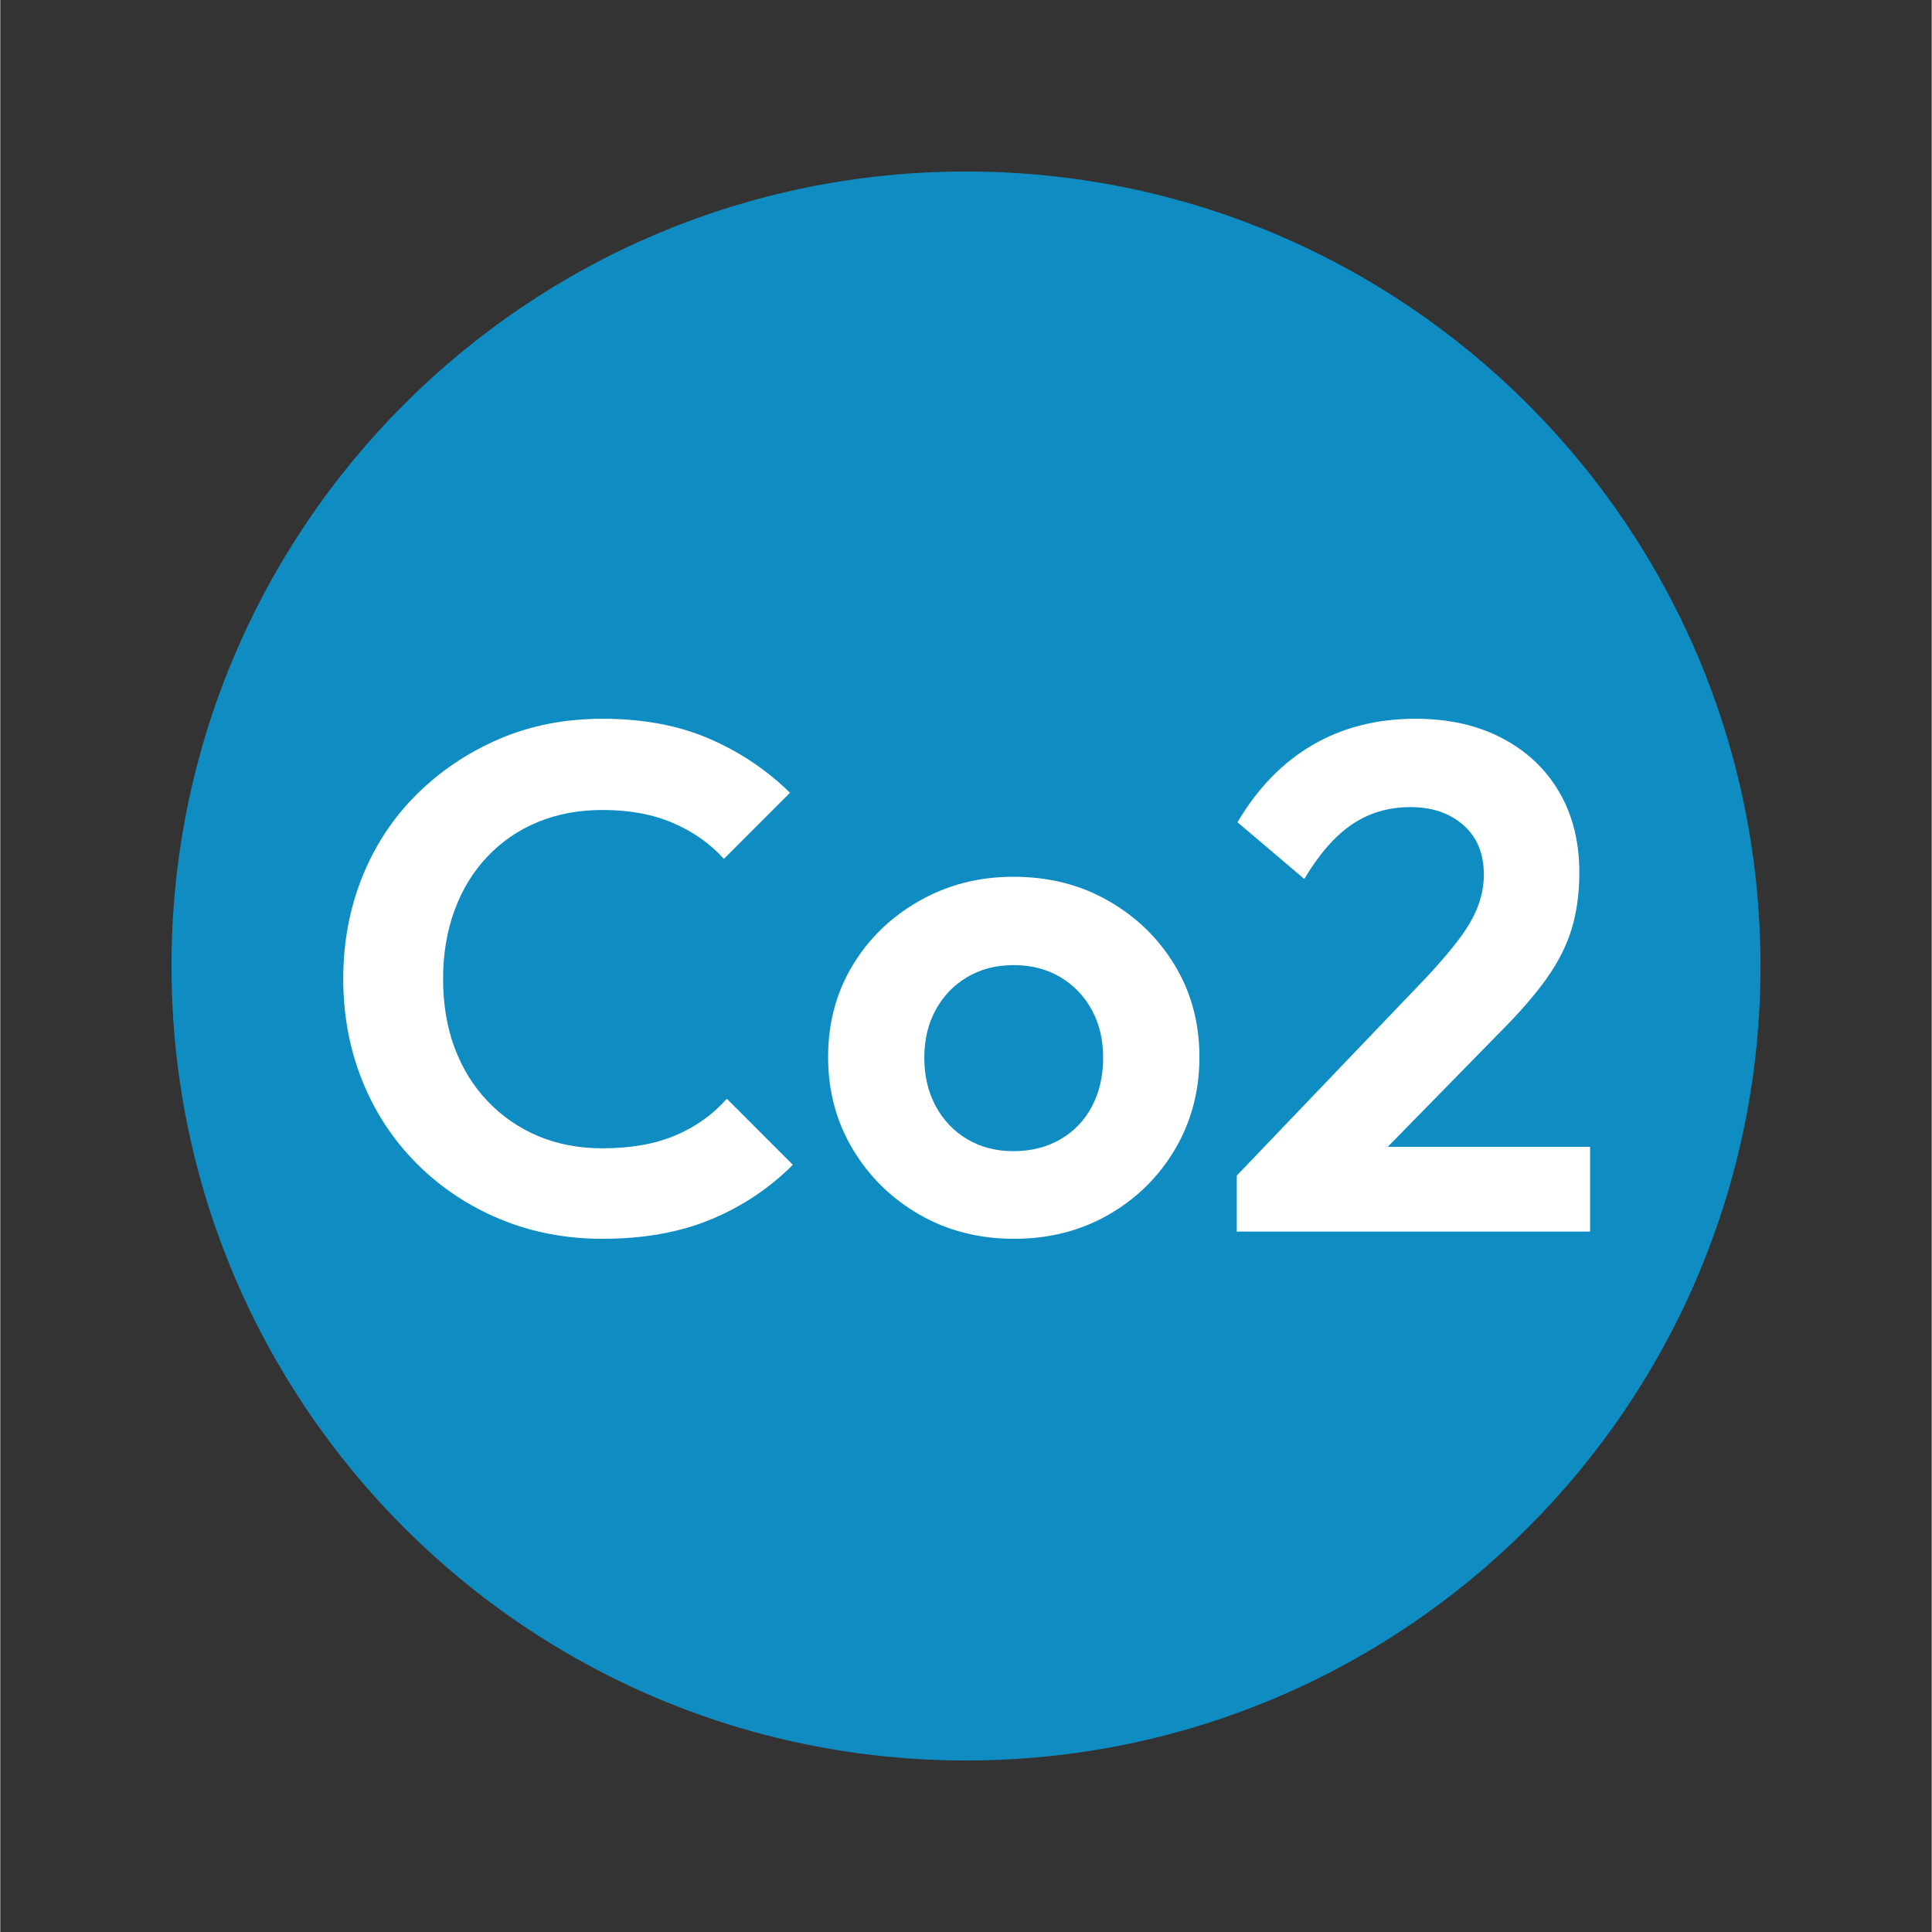<svg xmlns="http://www.w3.org/2000/svg" xmlns:xlink="http://www.w3.org/1999/xlink" width="564" zoomAndPan="magnify" viewBox="0 0 422.88 423" height="564" preserveAspectRatio="xMidYMid meet" version="1.0"><rect x="0" y="0" width="422.88" height="423" fill="#333333" stroke="none"/><defs><g/><clipPath id="2975d09dd1"><path d="M 37.488 37.551 L 385.391 37.551 L 385.391 385.449 L 37.488 385.449 Z M 37.488 37.551 " clip-rule="nonzero"/></clipPath><clipPath id="49b5aebdb4"><path d="M 211.441 37.551 C 115.371 37.551 37.488 115.43 37.488 211.5 C 37.488 307.57 115.371 385.449 211.441 385.449 C 307.512 385.449 385.391 307.57 385.391 211.5 C 385.391 115.43 307.512 37.551 211.441 37.551 " clip-rule="nonzero"/></clipPath></defs><g clip-path="url(#2975d09dd1)"><g clip-path="url(#49b5aebdb4)"><path fill="#0f8dc2" d="M 37.488 37.551 L 385.391 37.551 L 385.391 385.449 L 37.488 385.449 Z M 37.488 37.551 " fill-opacity="1" fill-rule="nonzero"/></g></g><g fill="#ffffff" fill-opacity="1"><g transform="translate(69.28, 269.65)"><g><path d="M 62.578 1.578 C 54.516 1.578 47.02 0.133 40.094 -2.75 C 33.176 -5.633 27.125 -9.672 21.938 -14.859 C 16.75 -20.047 12.766 -26.098 9.984 -33.016 C 7.203 -39.941 5.812 -47.391 5.812 -55.359 C 5.812 -63.316 7.203 -70.754 9.984 -77.672 C 12.766 -84.598 16.75 -90.629 21.938 -95.766 C 27.125 -100.898 33.148 -104.938 40.016 -107.875 C 46.879 -110.812 54.398 -112.281 62.578 -112.281 C 71.391 -112.281 79.148 -110.836 85.859 -107.953 C 92.566 -105.066 98.488 -101.109 103.625 -96.078 L 89.156 -81.609 C 86.113 -84.961 82.391 -87.582 77.984 -89.469 C 73.586 -91.363 68.453 -92.312 62.578 -92.312 C 57.441 -92.312 52.75 -91.441 48.5 -89.703 C 44.258 -87.973 40.566 -85.457 37.422 -82.156 C 34.273 -78.852 31.863 -74.922 30.188 -70.359 C 28.508 -65.805 27.672 -60.805 27.672 -55.359 C 27.672 -49.797 28.508 -44.758 30.188 -40.25 C 31.863 -35.75 34.273 -31.848 37.422 -28.547 C 40.566 -25.242 44.258 -22.695 48.5 -20.906 C 52.75 -19.125 57.441 -18.234 62.578 -18.234 C 68.766 -18.234 74.086 -19.176 78.547 -21.062 C 83.004 -22.957 86.754 -25.633 89.797 -29.094 L 104.25 -14.625 C 99.113 -9.488 93.141 -5.504 86.328 -2.672 C 79.516 0.16 71.598 1.578 62.578 1.578 Z M 62.578 1.578 "/></g></g></g><g fill="#ffffff" fill-opacity="1"><g transform="translate(177.155, 269.65)"><g><path d="M 44.812 1.578 C 37.164 1.578 30.273 -0.176 24.141 -3.688 C 18.004 -7.207 13.129 -11.977 9.516 -18 C 5.898 -24.031 4.094 -30.77 4.094 -38.219 C 4.094 -45.656 5.875 -52.332 9.438 -58.25 C 13 -64.176 17.875 -68.895 24.062 -72.406 C 30.25 -75.926 37.113 -77.688 44.656 -77.688 C 52.414 -77.688 59.359 -75.926 65.484 -72.406 C 71.617 -68.895 76.469 -64.176 80.031 -58.25 C 83.602 -52.332 85.391 -45.656 85.391 -38.219 C 85.391 -30.77 83.602 -24.031 80.031 -18 C 76.469 -11.977 71.617 -7.207 65.484 -3.688 C 59.359 -0.176 52.469 1.578 44.812 1.578 Z M 44.656 -17.609 C 48.539 -17.609 51.973 -18.473 54.953 -20.203 C 57.941 -21.93 60.25 -24.344 61.875 -27.438 C 63.5 -30.531 64.312 -34.066 64.312 -38.047 C 64.312 -42.035 63.473 -45.551 61.797 -48.594 C 60.117 -51.633 57.812 -54.02 54.875 -55.75 C 51.945 -57.477 48.539 -58.344 44.656 -58.344 C 40.883 -58.344 37.531 -57.477 34.594 -55.75 C 31.656 -54.02 29.348 -51.633 27.672 -48.594 C 25.992 -45.551 25.156 -42.035 25.156 -38.047 C 25.156 -34.066 25.992 -30.531 27.672 -27.438 C 29.348 -24.344 31.656 -21.93 34.594 -20.203 C 37.531 -18.473 40.883 -17.609 44.656 -17.609 Z M 44.656 -17.609 "/></g></g></g><g fill="#ffffff" fill-opacity="1"><g transform="translate(266.631, 269.65)"><g><path d="M 4.094 -12.266 L 45.766 -55.828 C 48.691 -58.973 51.07 -61.773 52.906 -64.234 C 54.75 -66.703 56.086 -69.062 56.922 -71.312 C 57.766 -73.562 58.188 -75.844 58.188 -78.156 C 58.188 -82.77 56.691 -86.383 53.703 -89 C 50.711 -91.625 46.859 -92.938 42.141 -92.938 C 37.316 -92.938 33.047 -91.676 29.328 -89.156 C 25.609 -86.645 22.125 -82.66 18.875 -77.203 L 4.25 -89.625 C 8.645 -97.07 14.117 -102.707 20.672 -106.531 C 27.223 -110.363 34.75 -112.281 43.25 -112.281 C 50.477 -112.281 56.789 -110.863 62.188 -108.031 C 67.594 -105.195 71.758 -101.266 74.688 -96.234 C 77.625 -91.203 79.094 -85.332 79.094 -78.625 C 79.094 -74.113 78.539 -70.023 77.438 -66.359 C 76.344 -62.691 74.508 -59.047 71.938 -55.422 C 69.375 -51.805 65.836 -47.75 61.328 -43.25 L 30.984 -12.266 Z M 4.094 0 L 4.094 -12.266 L 22.328 -18.562 L 81.453 -18.562 L 81.453 0 Z M 4.094 0 "/></g></g></g></svg>